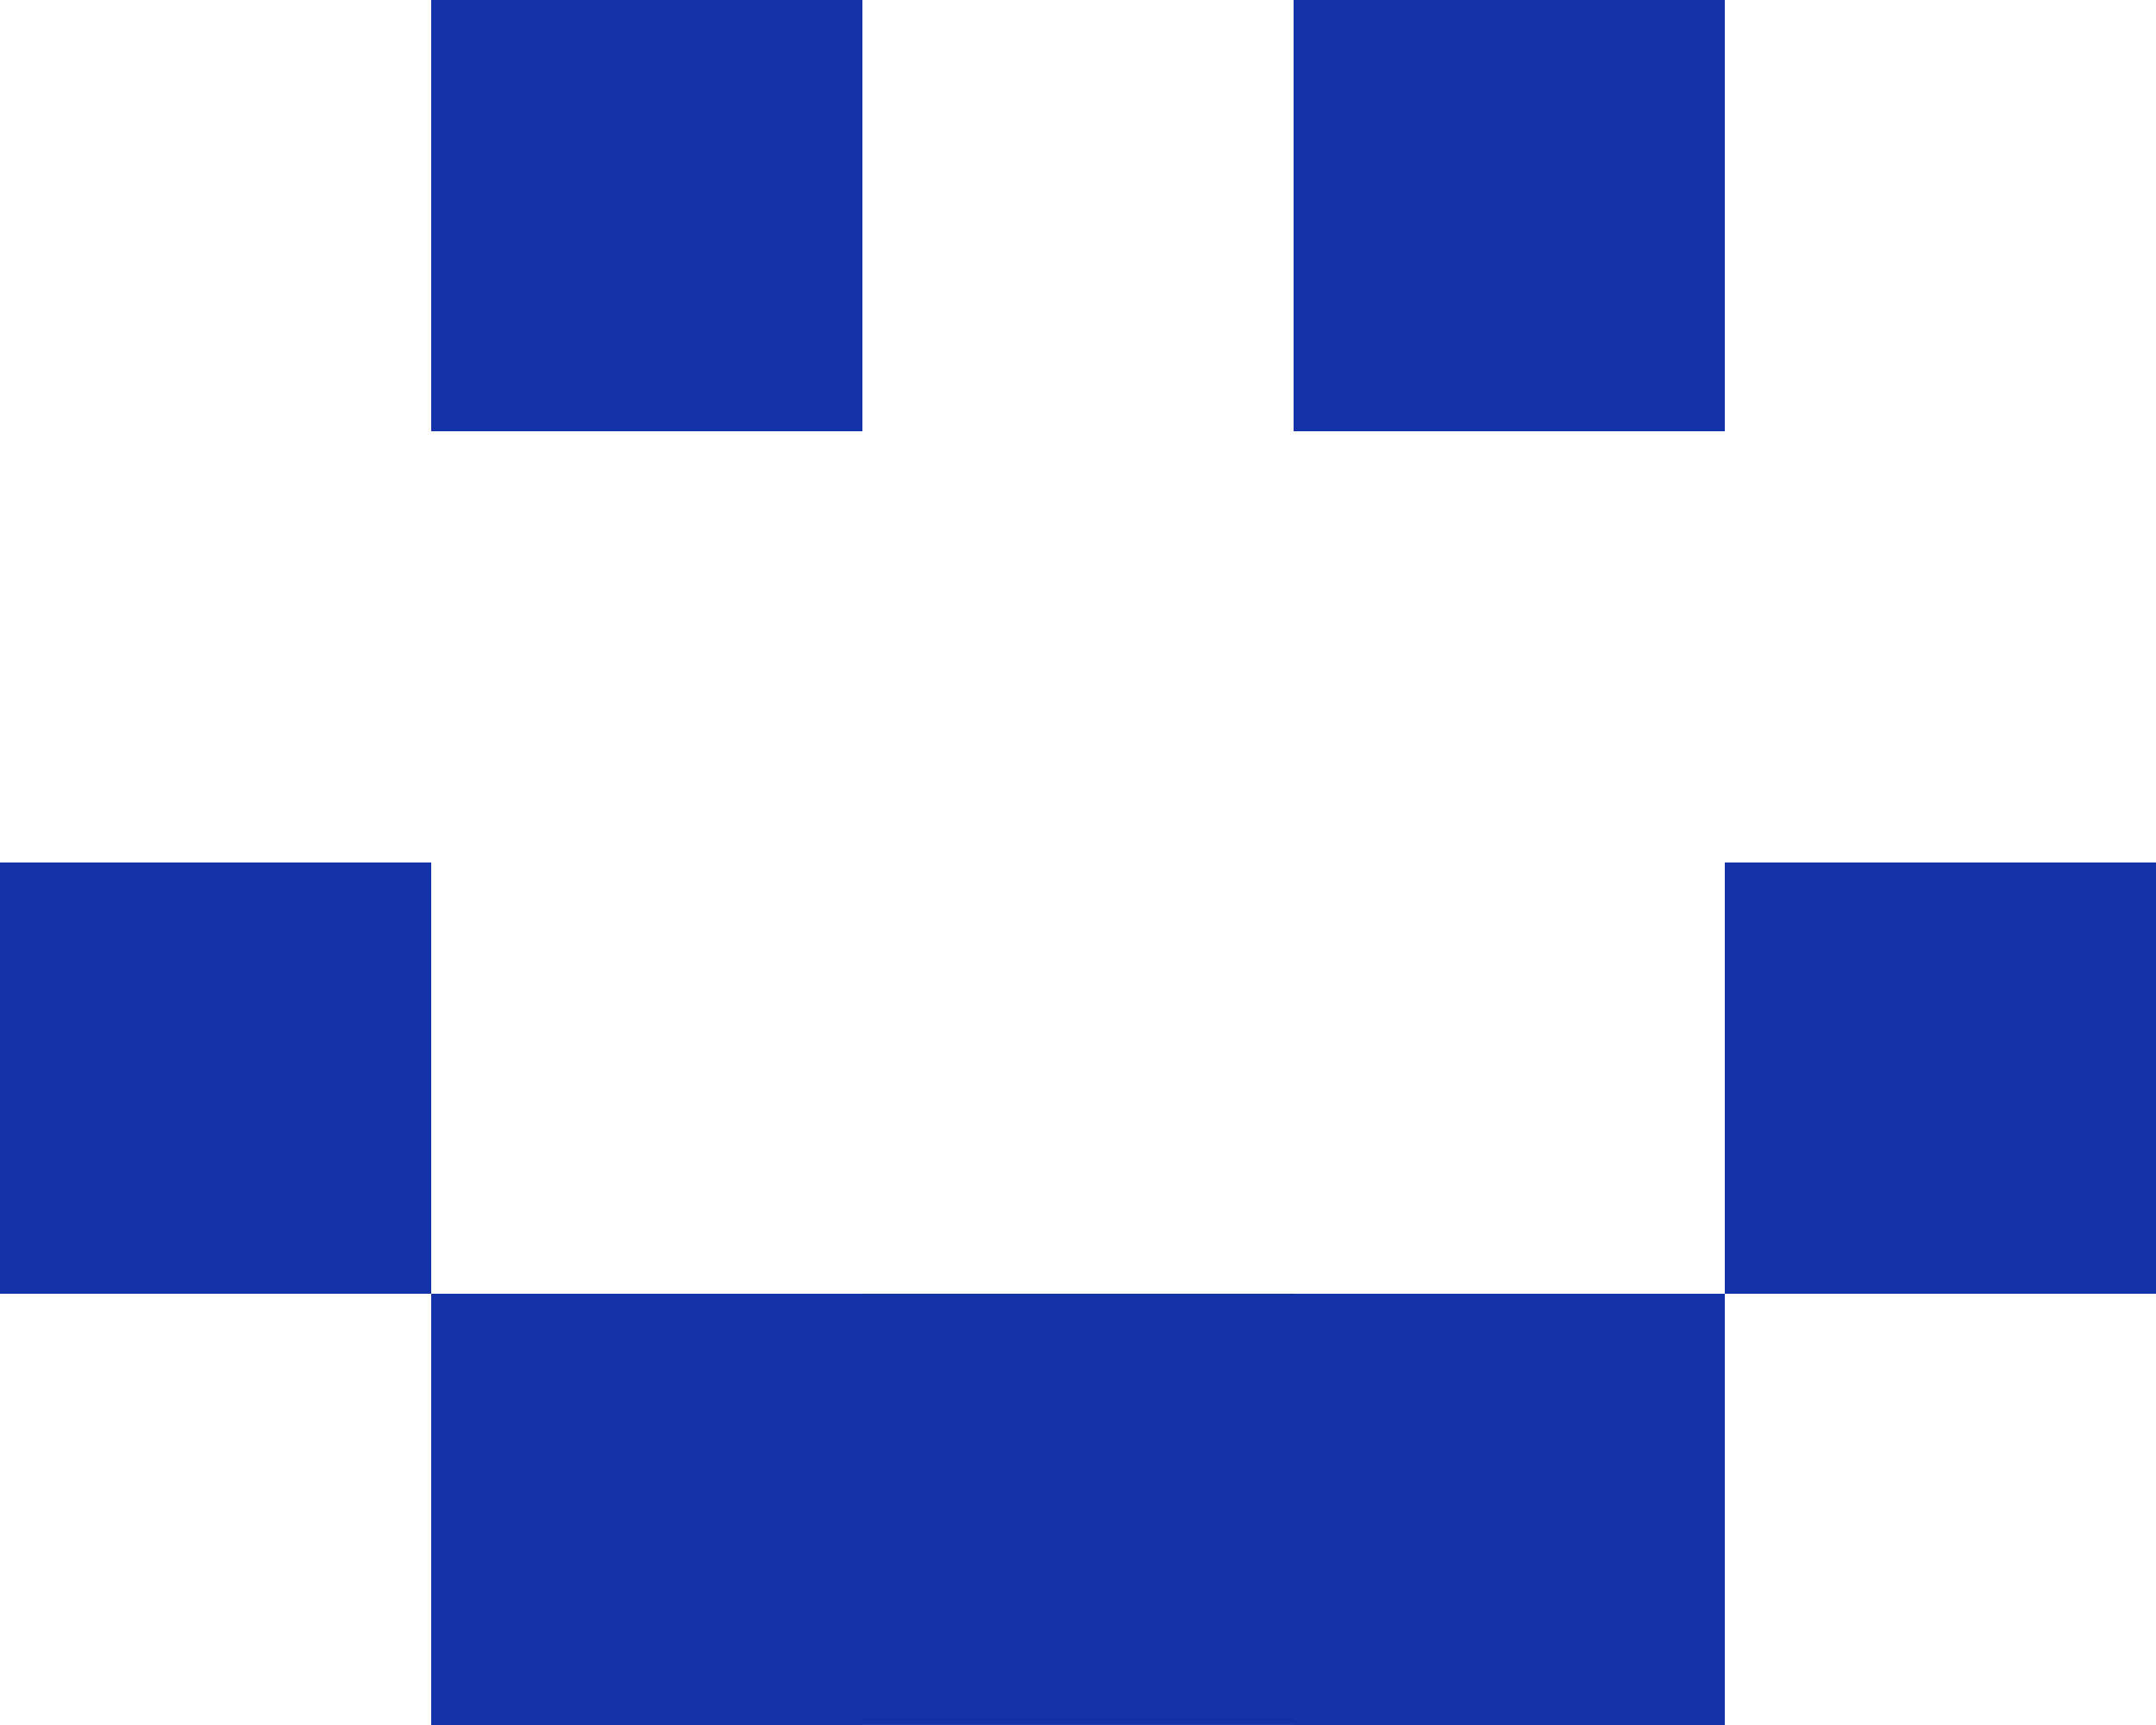 <svg width="80" height="64" viewBox="0 0 80 64" fill="none" xmlns="http://www.w3.org/2000/svg"><path d="M16 48h16v16H16V48ZM0 32h16v16H0V32Zm48 16h16v16H48V48Zm16-16h16v16H64V32ZM32 47.998h16v16H32v-16ZM16 0h16v16H16V0Zm32 0h16v16H48V0Z" fill="#1332A7"/></svg>